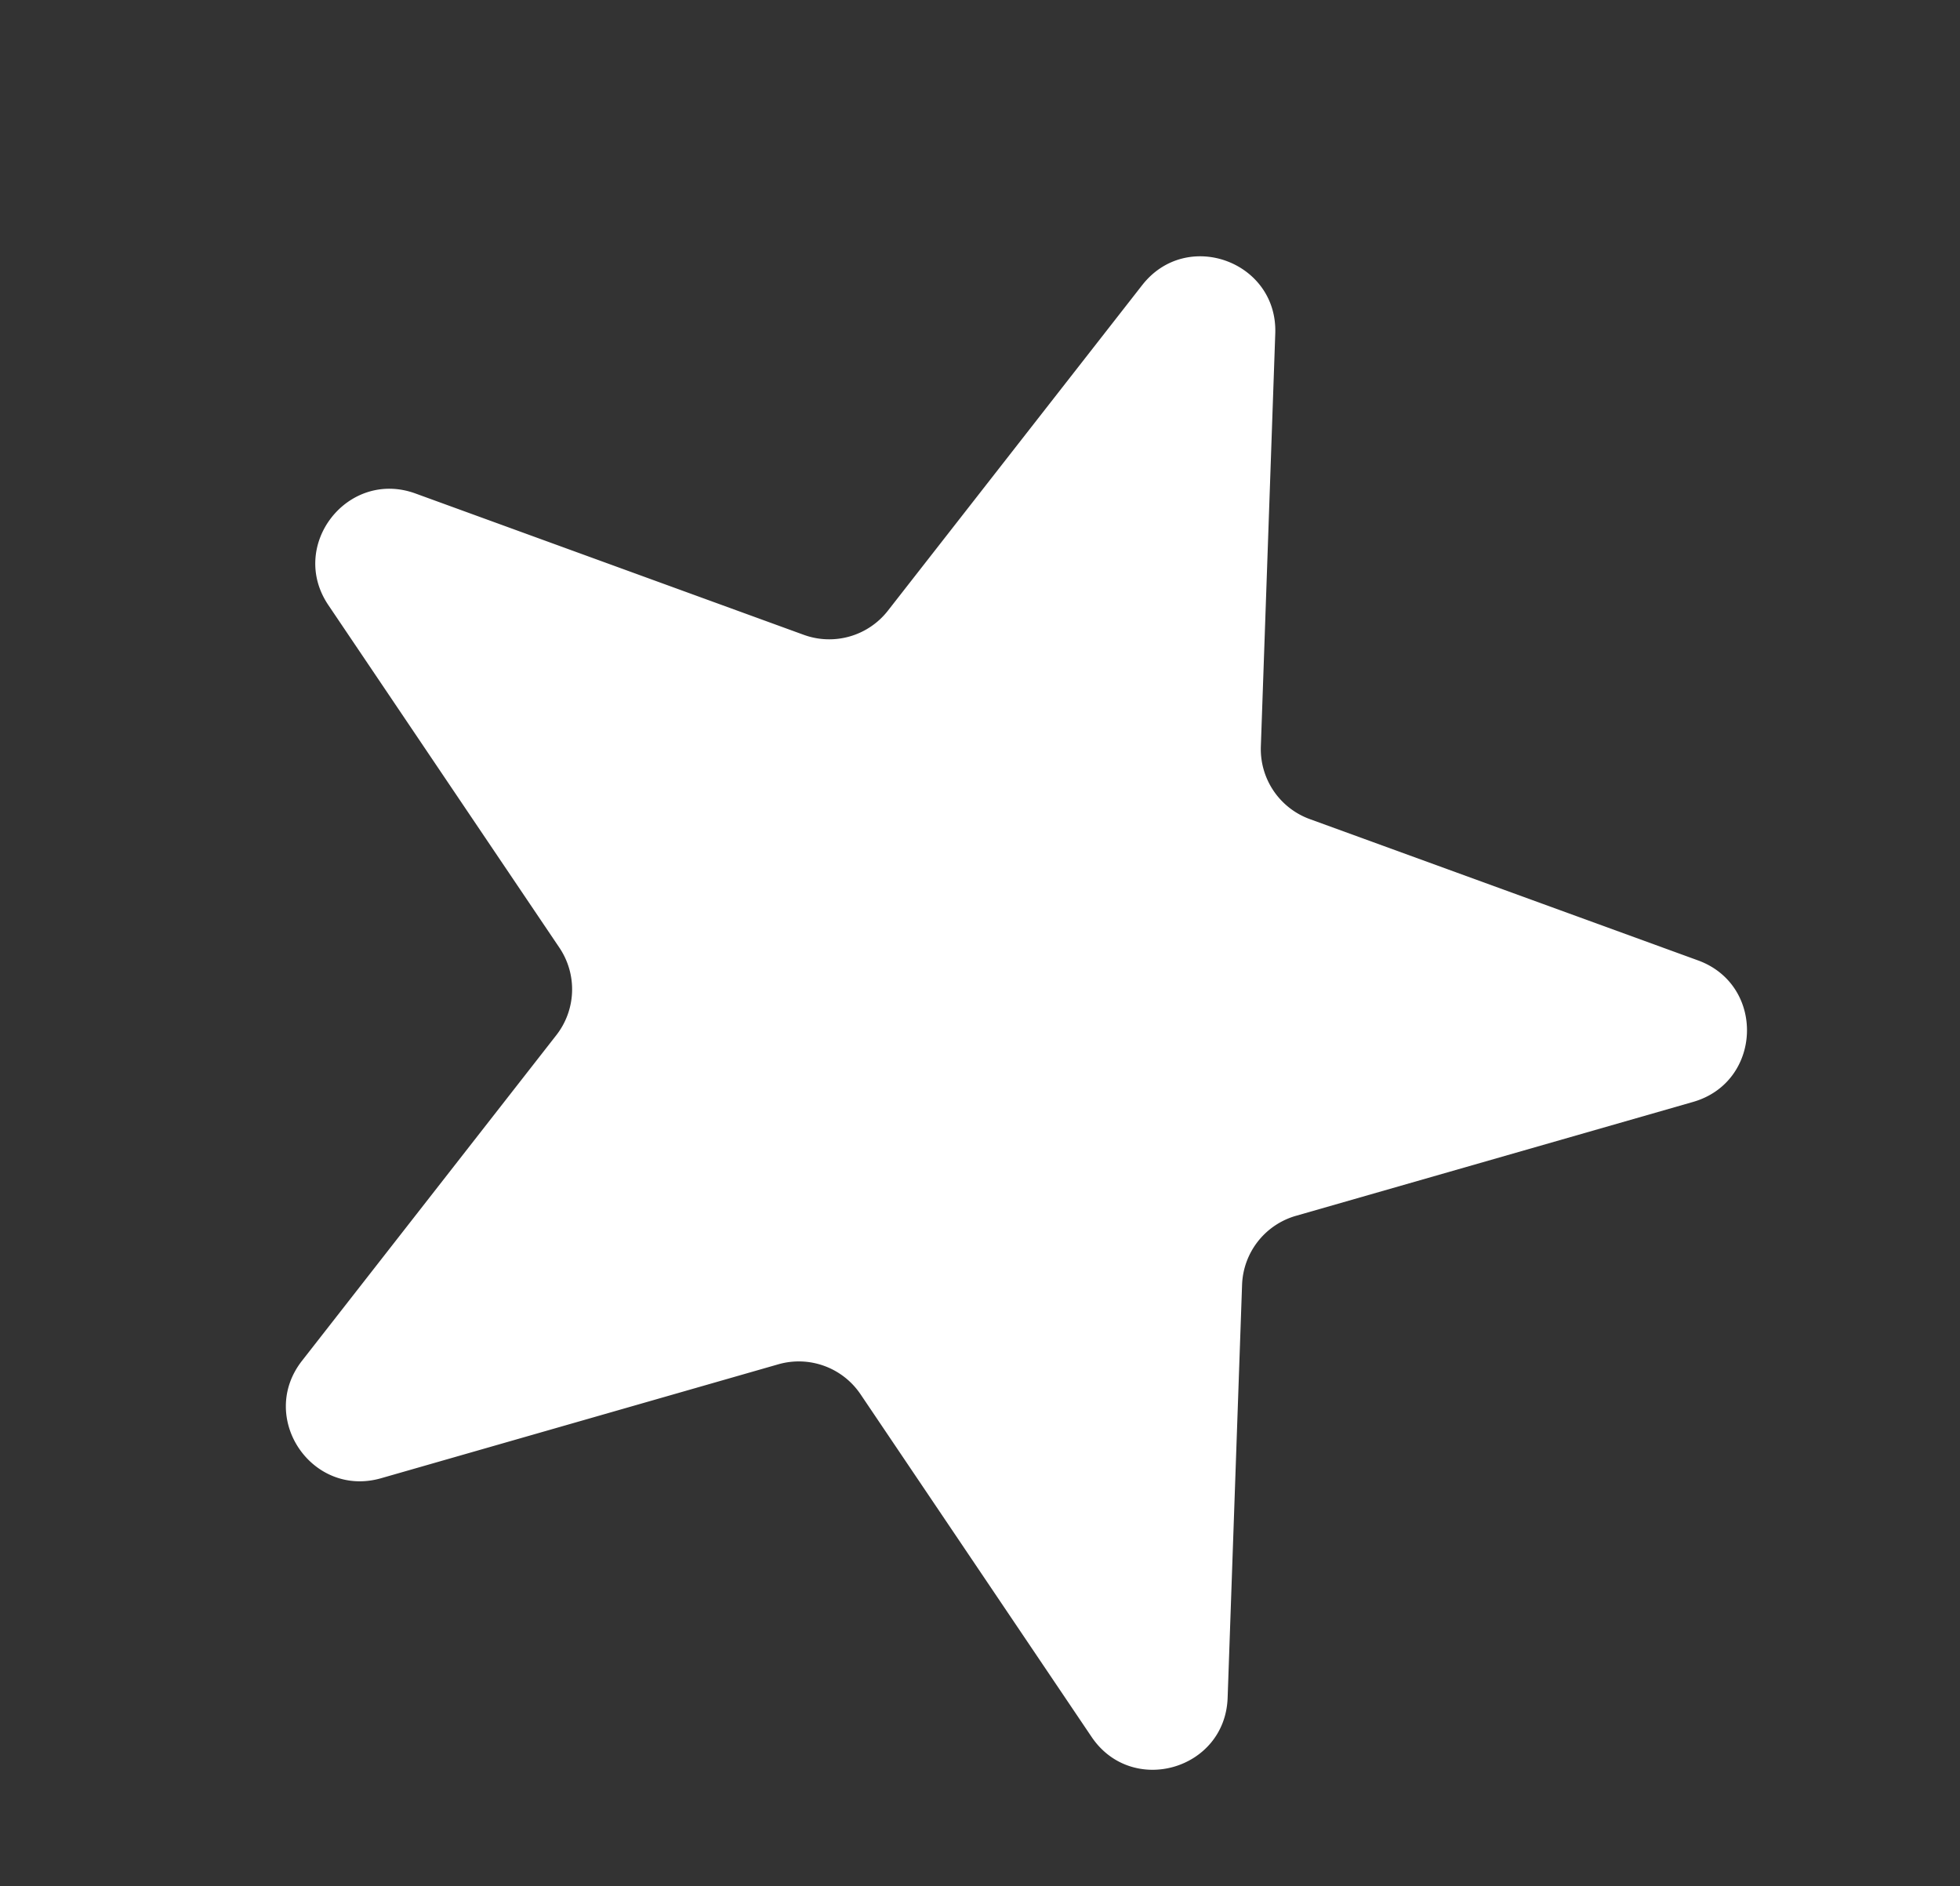 <svg width="79" height="76" fill="none" xmlns="http://www.w3.org/2000/svg"><rect width="100%" height="100%" fill="#333333" stroke="none"/><path d="M46.039 11.488c1.789-2.29 5.463-.953 5.362 1.951l-.581 16.643a3 3 0 001.972 2.924L68.44 38.7c2.731.994 2.595 4.902-.199 5.703l-16.008 4.59a3 3 0 00-2.17 2.78l-.582 16.642c-.101 2.905-3.86 3.982-5.485 1.573l-9.312-13.806a3 3 0 00-3.314-1.206l-16.008 4.59c-2.794.801-4.98-2.44-3.191-4.73l10.252-13.123a3 3 0 00.124-3.525l-9.313-13.806c-1.625-2.409.783-5.49 3.513-4.496l15.65 5.695a3 3 0 003.39-.972l10.252-13.122z" fill="#fff"/></svg>